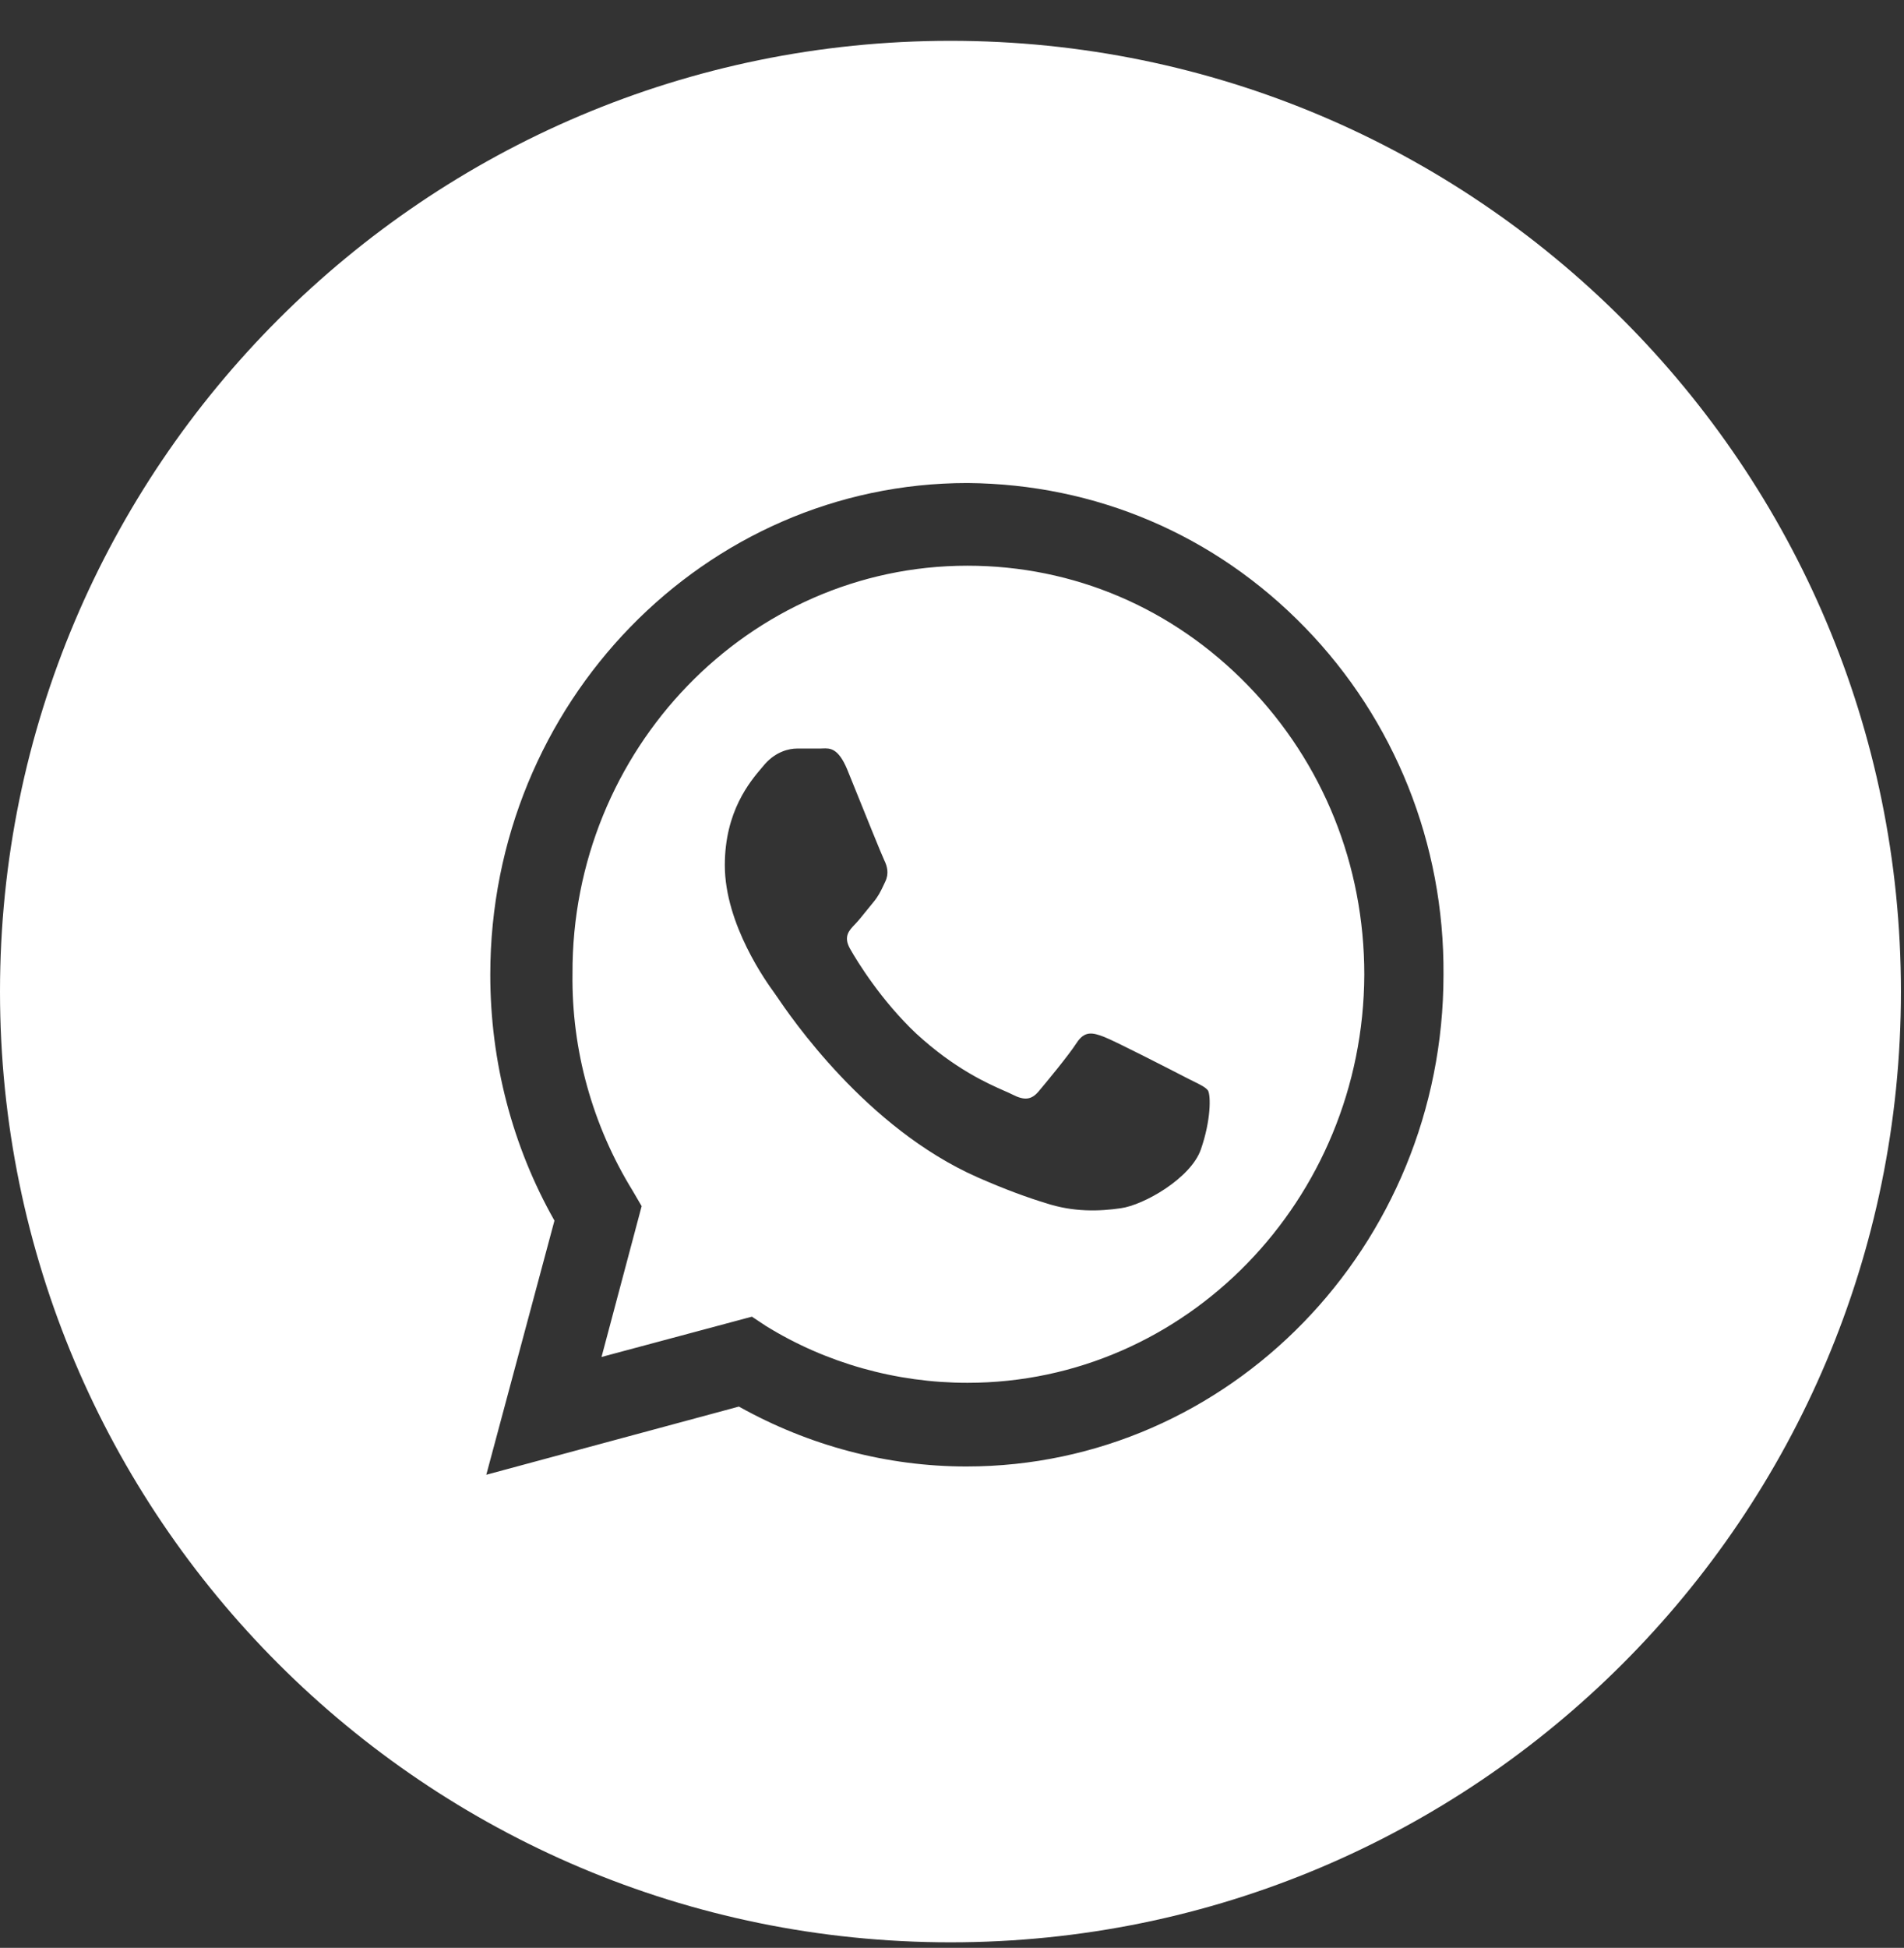 <svg width="44" height="45" viewBox="0 0 44 45" fill="none" xmlns="http://www.w3.org/2000/svg">
<rect x="0" y="0" width="44" height="45" fill="#333333" stroke="none"/>
<path fill-rule="evenodd" clip-rule="evenodd" d="M21.965 44.872C34.096 44.872 43.929 35.038 43.929 22.908C43.929 10.777 34.096 0.943 21.965 0.943C9.834 0.943 0 10.777 0 22.908C0 35.038 9.834 44.872 21.965 44.872ZM22.356 11.159C25.32 11.183 28.077 12.352 30.161 14.5C32.223 16.624 33.381 19.488 33.358 22.519C33.358 28.796 28.401 33.879 22.332 33.879C20.503 33.879 18.696 33.401 17.075 32.495L11.238 34.07L12.813 28.199C11.84 26.481 11.33 24.524 11.33 22.519C11.33 16.242 16.287 11.159 22.356 11.159ZM17.7 30.633C19.09 31.492 20.711 31.946 22.356 31.946C27.405 31.946 31.505 27.722 31.528 22.519C31.528 19.989 30.578 17.627 28.841 15.837C27.104 14.047 24.811 13.069 22.356 13.069C17.306 13.069 13.207 17.317 13.23 22.495C13.207 24.261 13.693 26.003 14.619 27.507L14.828 27.865L13.901 31.349L17.376 30.418L17.7 30.633ZM27.382 24.881L27.382 24.882C27.449 24.916 27.511 24.947 27.568 24.975C27.743 25.061 27.862 25.12 27.915 25.192C27.984 25.311 27.984 25.884 27.752 26.552C27.521 27.22 26.432 27.841 25.899 27.913C25.413 27.984 24.811 28.008 24.162 27.793C23.768 27.674 23.236 27.483 22.587 27.197C20.012 26.059 18.265 23.484 17.934 22.995C17.911 22.961 17.894 22.937 17.885 22.925L17.883 22.922C17.735 22.719 16.75 21.366 16.75 19.989C16.75 18.743 17.332 18.058 17.6 17.742C17.63 17.707 17.656 17.677 17.677 17.651C17.932 17.364 18.233 17.293 18.418 17.293H18.951C18.97 17.293 18.989 17.292 19.008 17.291C19.179 17.284 19.368 17.277 19.576 17.77C19.617 17.872 19.669 17.999 19.726 18.141C19.99 18.796 20.376 19.752 20.433 19.87C20.503 20.013 20.549 20.18 20.456 20.371C20.442 20.4 20.43 20.427 20.418 20.452C20.348 20.599 20.297 20.706 20.178 20.849C20.132 20.904 20.083 20.965 20.034 21.026C19.936 21.148 19.839 21.27 19.761 21.35C19.622 21.493 19.483 21.636 19.646 21.922C19.808 22.209 20.364 23.116 21.174 23.879C22.061 24.694 22.82 25.029 23.21 25.201C23.288 25.235 23.351 25.263 23.398 25.287C23.676 25.43 23.838 25.407 24 25.216C24.162 25.025 24.695 24.381 24.88 24.094C25.066 23.808 25.251 23.855 25.506 23.951C25.76 24.046 27.103 24.738 27.382 24.881Z" fill="white"/>
</svg>
